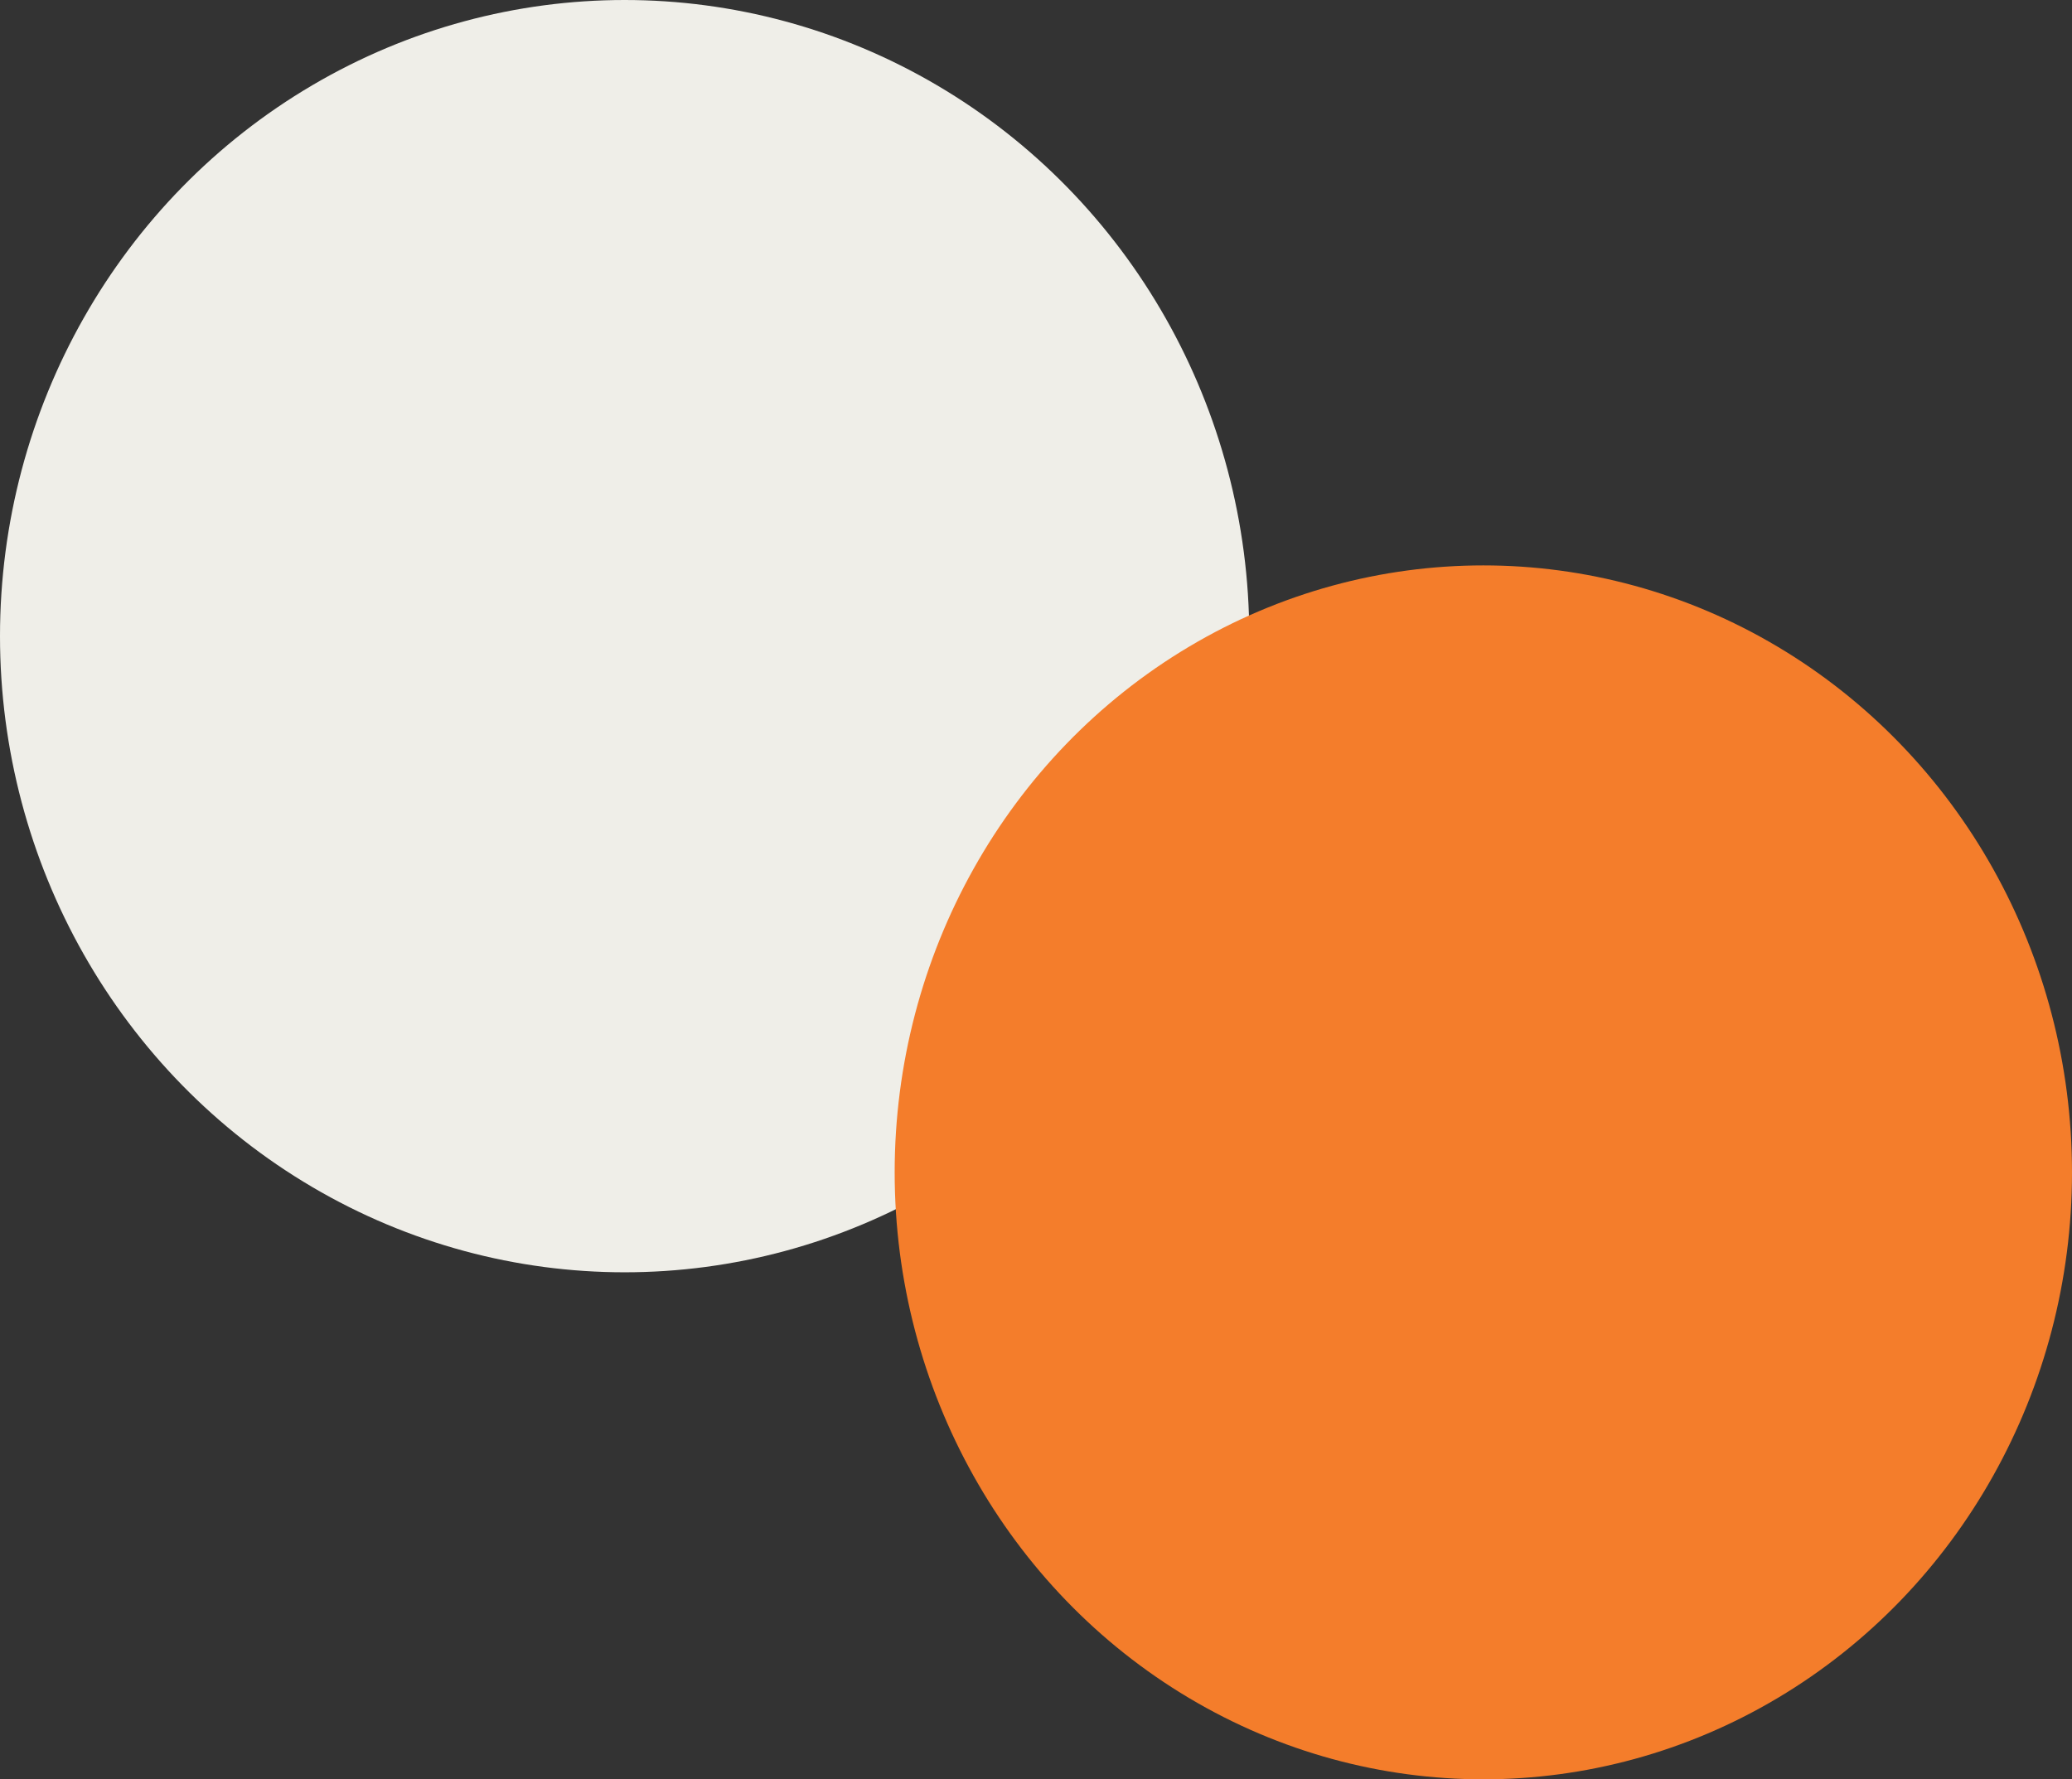<?xml version="1.0" encoding="UTF-8"?> <svg xmlns="http://www.w3.org/2000/svg" width="642.553" height="551.923" viewBox="0 0 642.553 551.923"><rect x="0" y="0" width="642.553" height="551.923" fill="#333333" stroke="none"/><g id="Group_196" data-name="Group 196" transform="translate(-969 -1283.077)"><ellipse id="Ellipse_38" data-name="Ellipse 38" cx="193.708" cy="197.326" rx="193.708" ry="197.326" transform="translate(969 1283.077)" fill="#efeee8"></ellipse><ellipse id="Ellipse_37" data-name="Ellipse 37" cx="182.553" cy="188.271" rx="182.553" ry="188.271" transform="translate(1246.447 1458.458)" fill="#f47d2b"></ellipse></g></svg> 